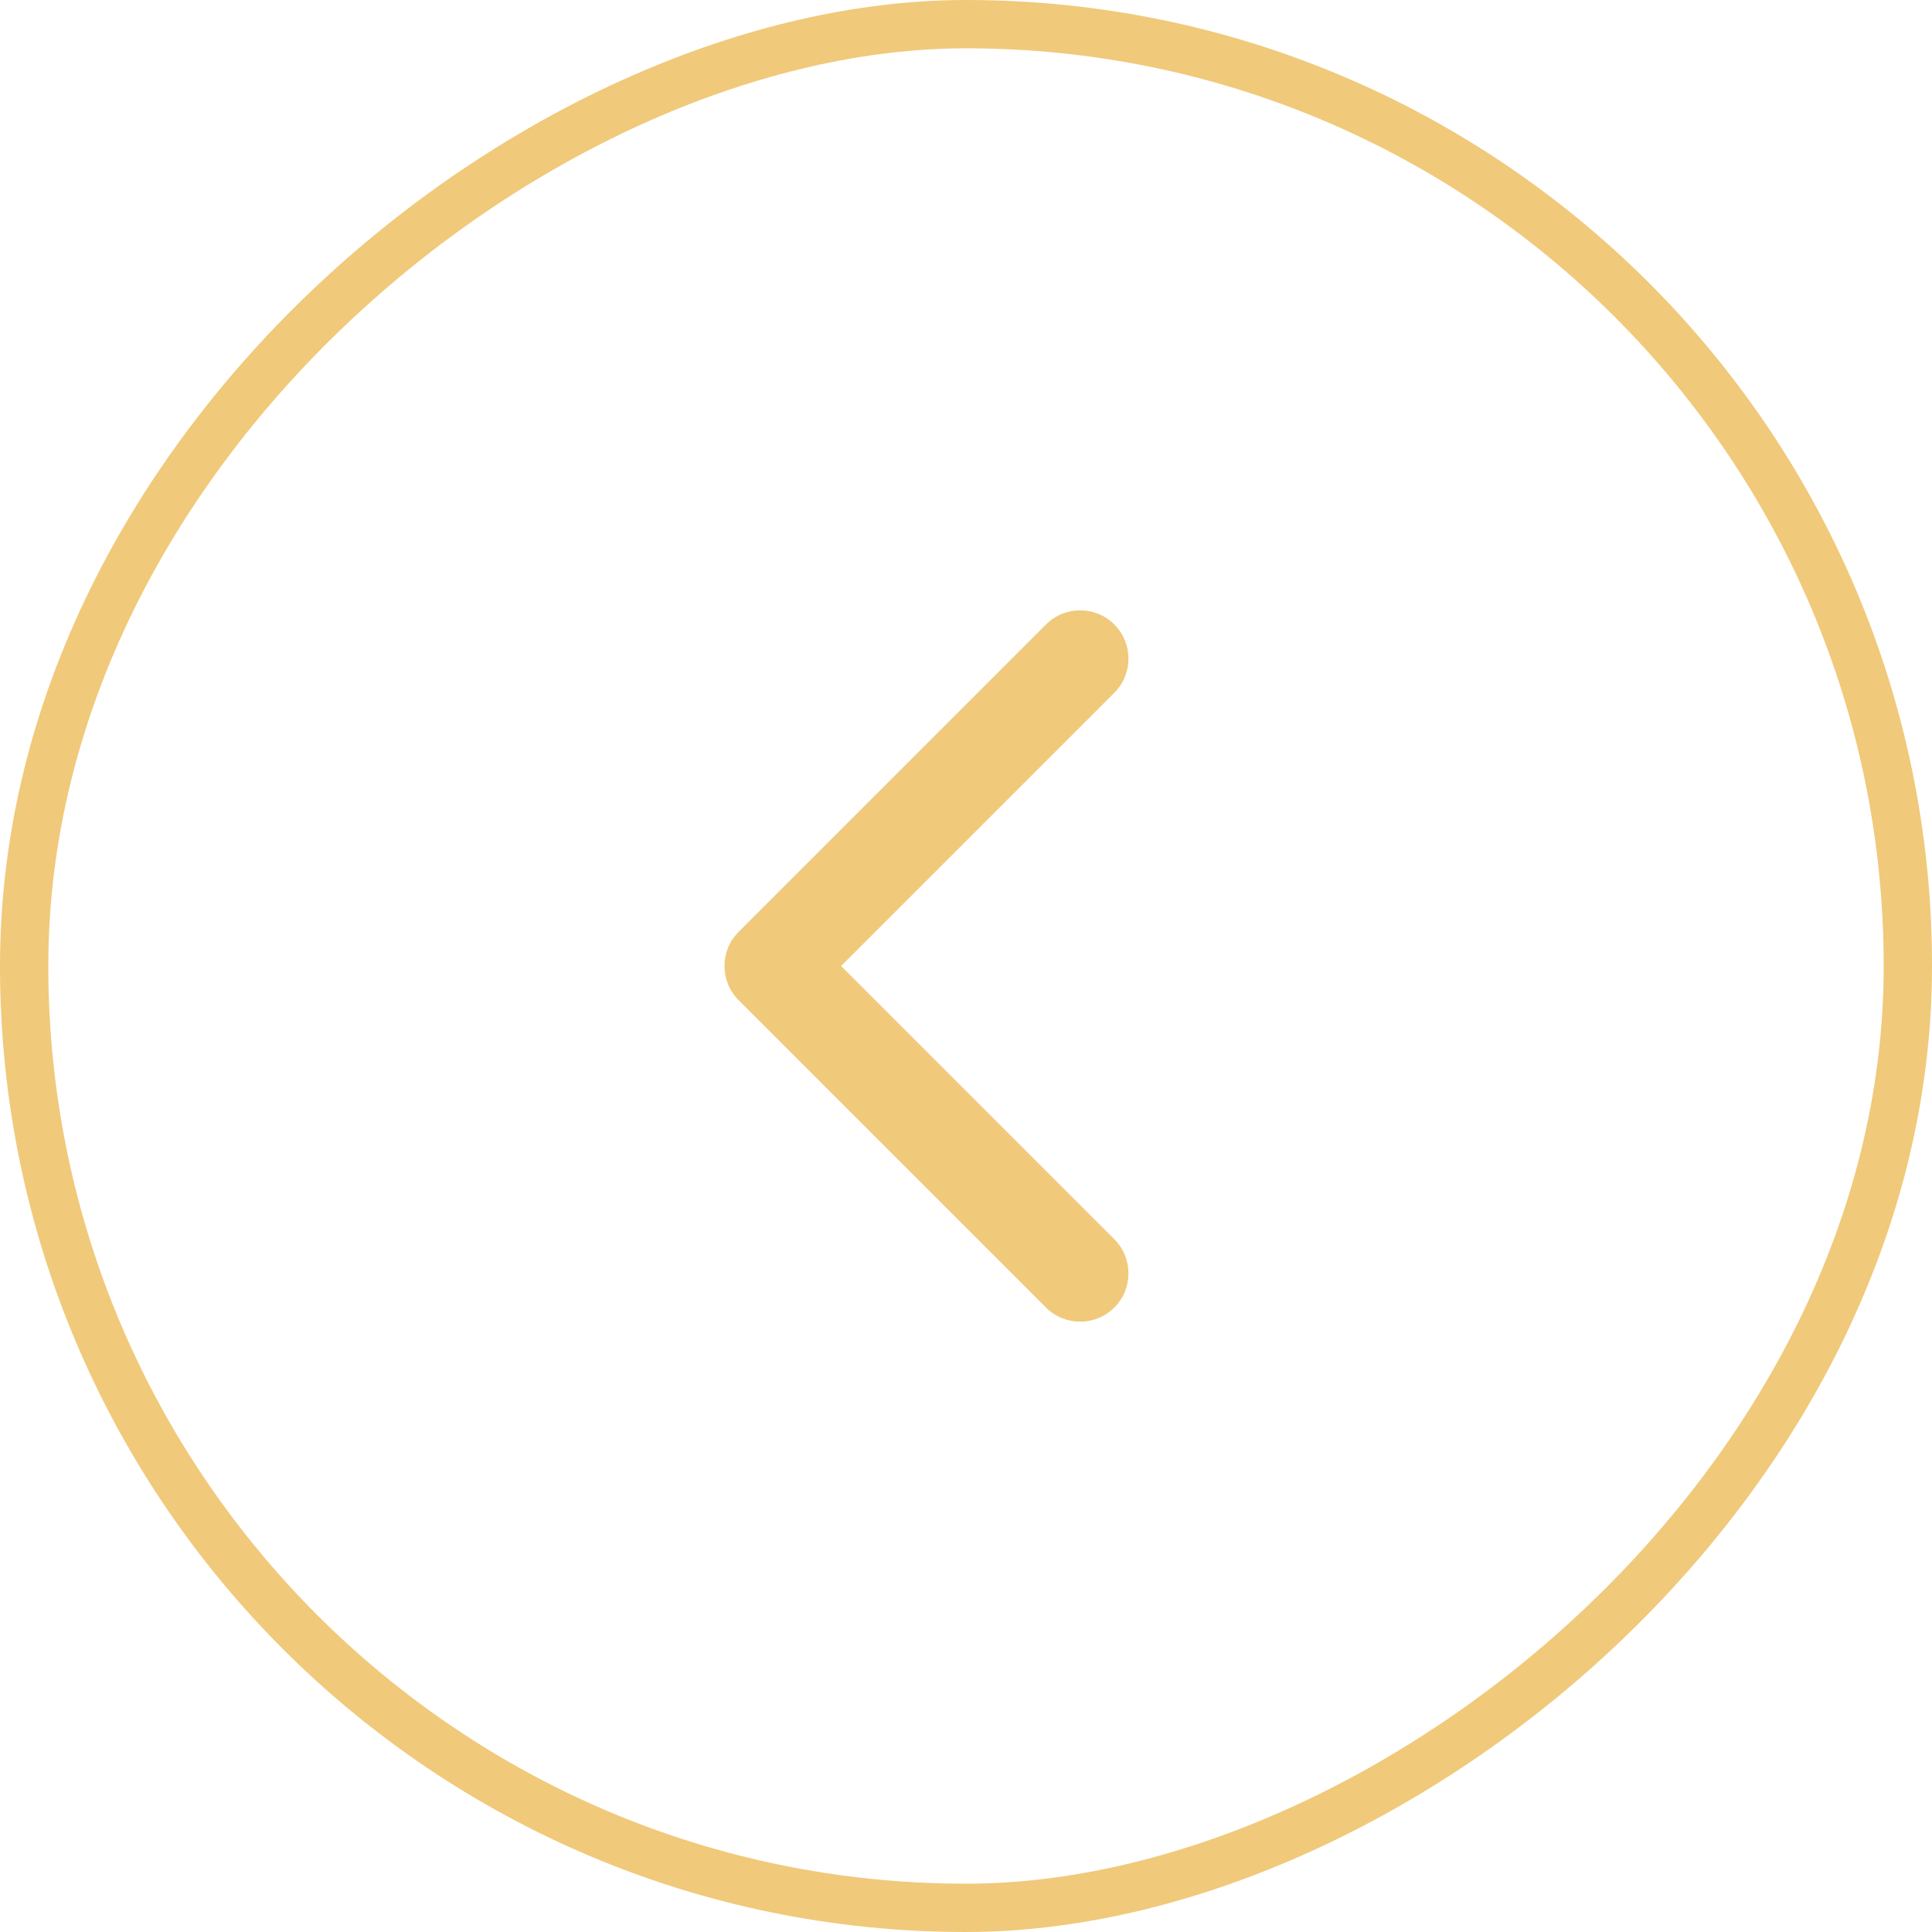 <?xml version="1.0" encoding="UTF-8"?> <svg xmlns="http://www.w3.org/2000/svg" width="40" height="40" viewBox="0 0 40 40" fill="none"> <g clip-path="url(#clip0_60_383)"> <path d="M15.293 19.293C14.902 19.683 14.902 20.317 15.293 20.707L21.657 27.071C22.047 27.462 22.68 27.462 23.071 27.071C23.461 26.681 23.461 26.047 23.071 25.657L17.414 20L23.071 14.343C23.461 13.953 23.461 13.319 23.071 12.929C22.68 12.539 22.047 12.538 21.657 12.929L15.293 19.293ZM17 19L16 19L16 21L17 21L17 19Z" fill="#F0C97A"></path> </g> <rect x="39.5" y="0.5" width="39" height="39" rx="19.5" transform="rotate(90 39.5 0.5)" stroke="#F0C97A"></rect> <defs> <clipPath id="clip0_60_383"> <rect width="10" height="16" fill="white" transform="translate(25 28) rotate(-180)"></rect> </clipPath> </defs> </svg> 